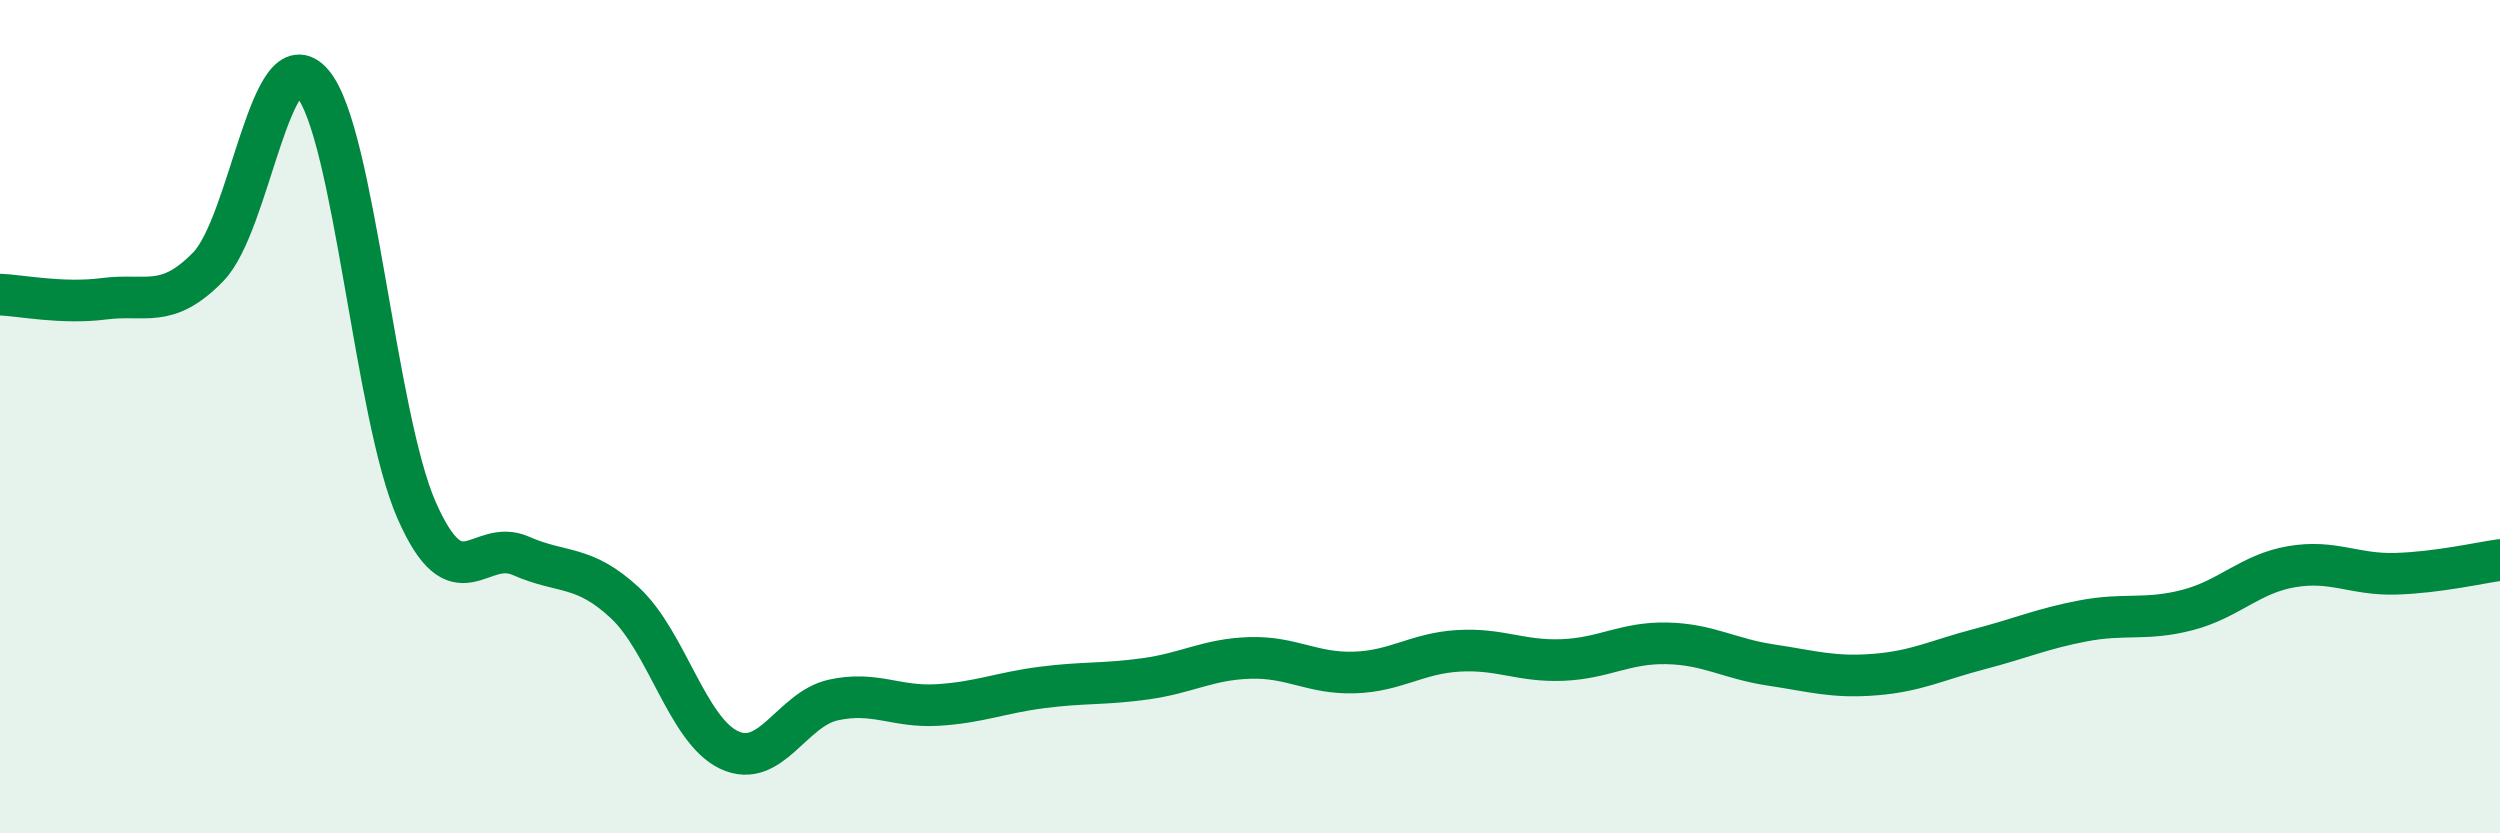 
    <svg width="60" height="20" viewBox="0 0 60 20" xmlns="http://www.w3.org/2000/svg">
      <path
        d="M 0,7.07 C 0.5,7.09 1.5,7.3 2.5,7.17 C 3.5,7.04 4,7.43 5,6.4 C 6,5.37 6.5,0.83 7.5,2 C 8.5,3.17 9,9.98 10,12.25 C 11,14.52 11.5,12.9 12.5,13.34 C 13.5,13.78 14,13.54 15,14.47 C 16,15.4 16.5,17.53 17.5,18 C 18.5,18.47 19,17.02 20,16.8 C 21,16.58 21.5,16.98 22.5,16.92 C 23.5,16.86 24,16.63 25,16.5 C 26,16.37 26.5,16.43 27.5,16.29 C 28.5,16.15 29,15.82 30,15.79 C 31,15.76 31.5,16.17 32.5,16.14 C 33.5,16.11 34,15.68 35,15.62 C 36,15.56 36.5,15.88 37.5,15.84 C 38.5,15.8 39,15.42 40,15.44 C 41,15.46 41.5,15.81 42.5,15.96 C 43.5,16.11 44,16.27 45,16.19 C 46,16.11 46.5,15.84 47.5,15.58 C 48.5,15.32 49,15.09 50,14.9 C 51,14.71 51.5,14.9 52.5,14.64 C 53.5,14.38 54,13.77 55,13.6 C 56,13.43 56.5,13.8 57.5,13.77 C 58.5,13.74 59.5,13.51 60,13.44L60 20L0 20Z"
        fill="#008740"
        opacity="0.1"
        stroke-linecap="round"
        stroke-linejoin="round"
      />
      <path
        d="M 0,7.07 C 0.5,7.09 1.5,7.3 2.5,7.17 C 3.5,7.04 4,7.43 5,6.4 C 6,5.37 6.5,0.83 7.5,2 C 8.5,3.17 9,9.98 10,12.25 C 11,14.52 11.5,12.9 12.5,13.34 C 13.5,13.78 14,13.54 15,14.47 C 16,15.4 16.5,17.53 17.5,18 C 18.5,18.47 19,17.02 20,16.8 C 21,16.58 21.5,16.98 22.5,16.92 C 23.5,16.86 24,16.63 25,16.5 C 26,16.37 26.5,16.43 27.5,16.29 C 28.5,16.15 29,15.82 30,15.79 C 31,15.76 31.5,16.17 32.5,16.14 C 33.5,16.11 34,15.68 35,15.62 C 36,15.56 36.5,15.88 37.5,15.84 C 38.5,15.8 39,15.42 40,15.44 C 41,15.46 41.5,15.81 42.5,15.96 C 43.5,16.11 44,16.27 45,16.19 C 46,16.11 46.5,15.84 47.5,15.58 C 48.5,15.32 49,15.09 50,14.9 C 51,14.71 51.5,14.9 52.5,14.64 C 53.5,14.38 54,13.77 55,13.6 C 56,13.43 56.5,13.8 57.5,13.77 C 58.5,13.74 59.5,13.51 60,13.44"
        stroke="#008740"
        stroke-width="1"
        fill="none"
        stroke-linecap="round"
        stroke-linejoin="round"
      />
    </svg>
  